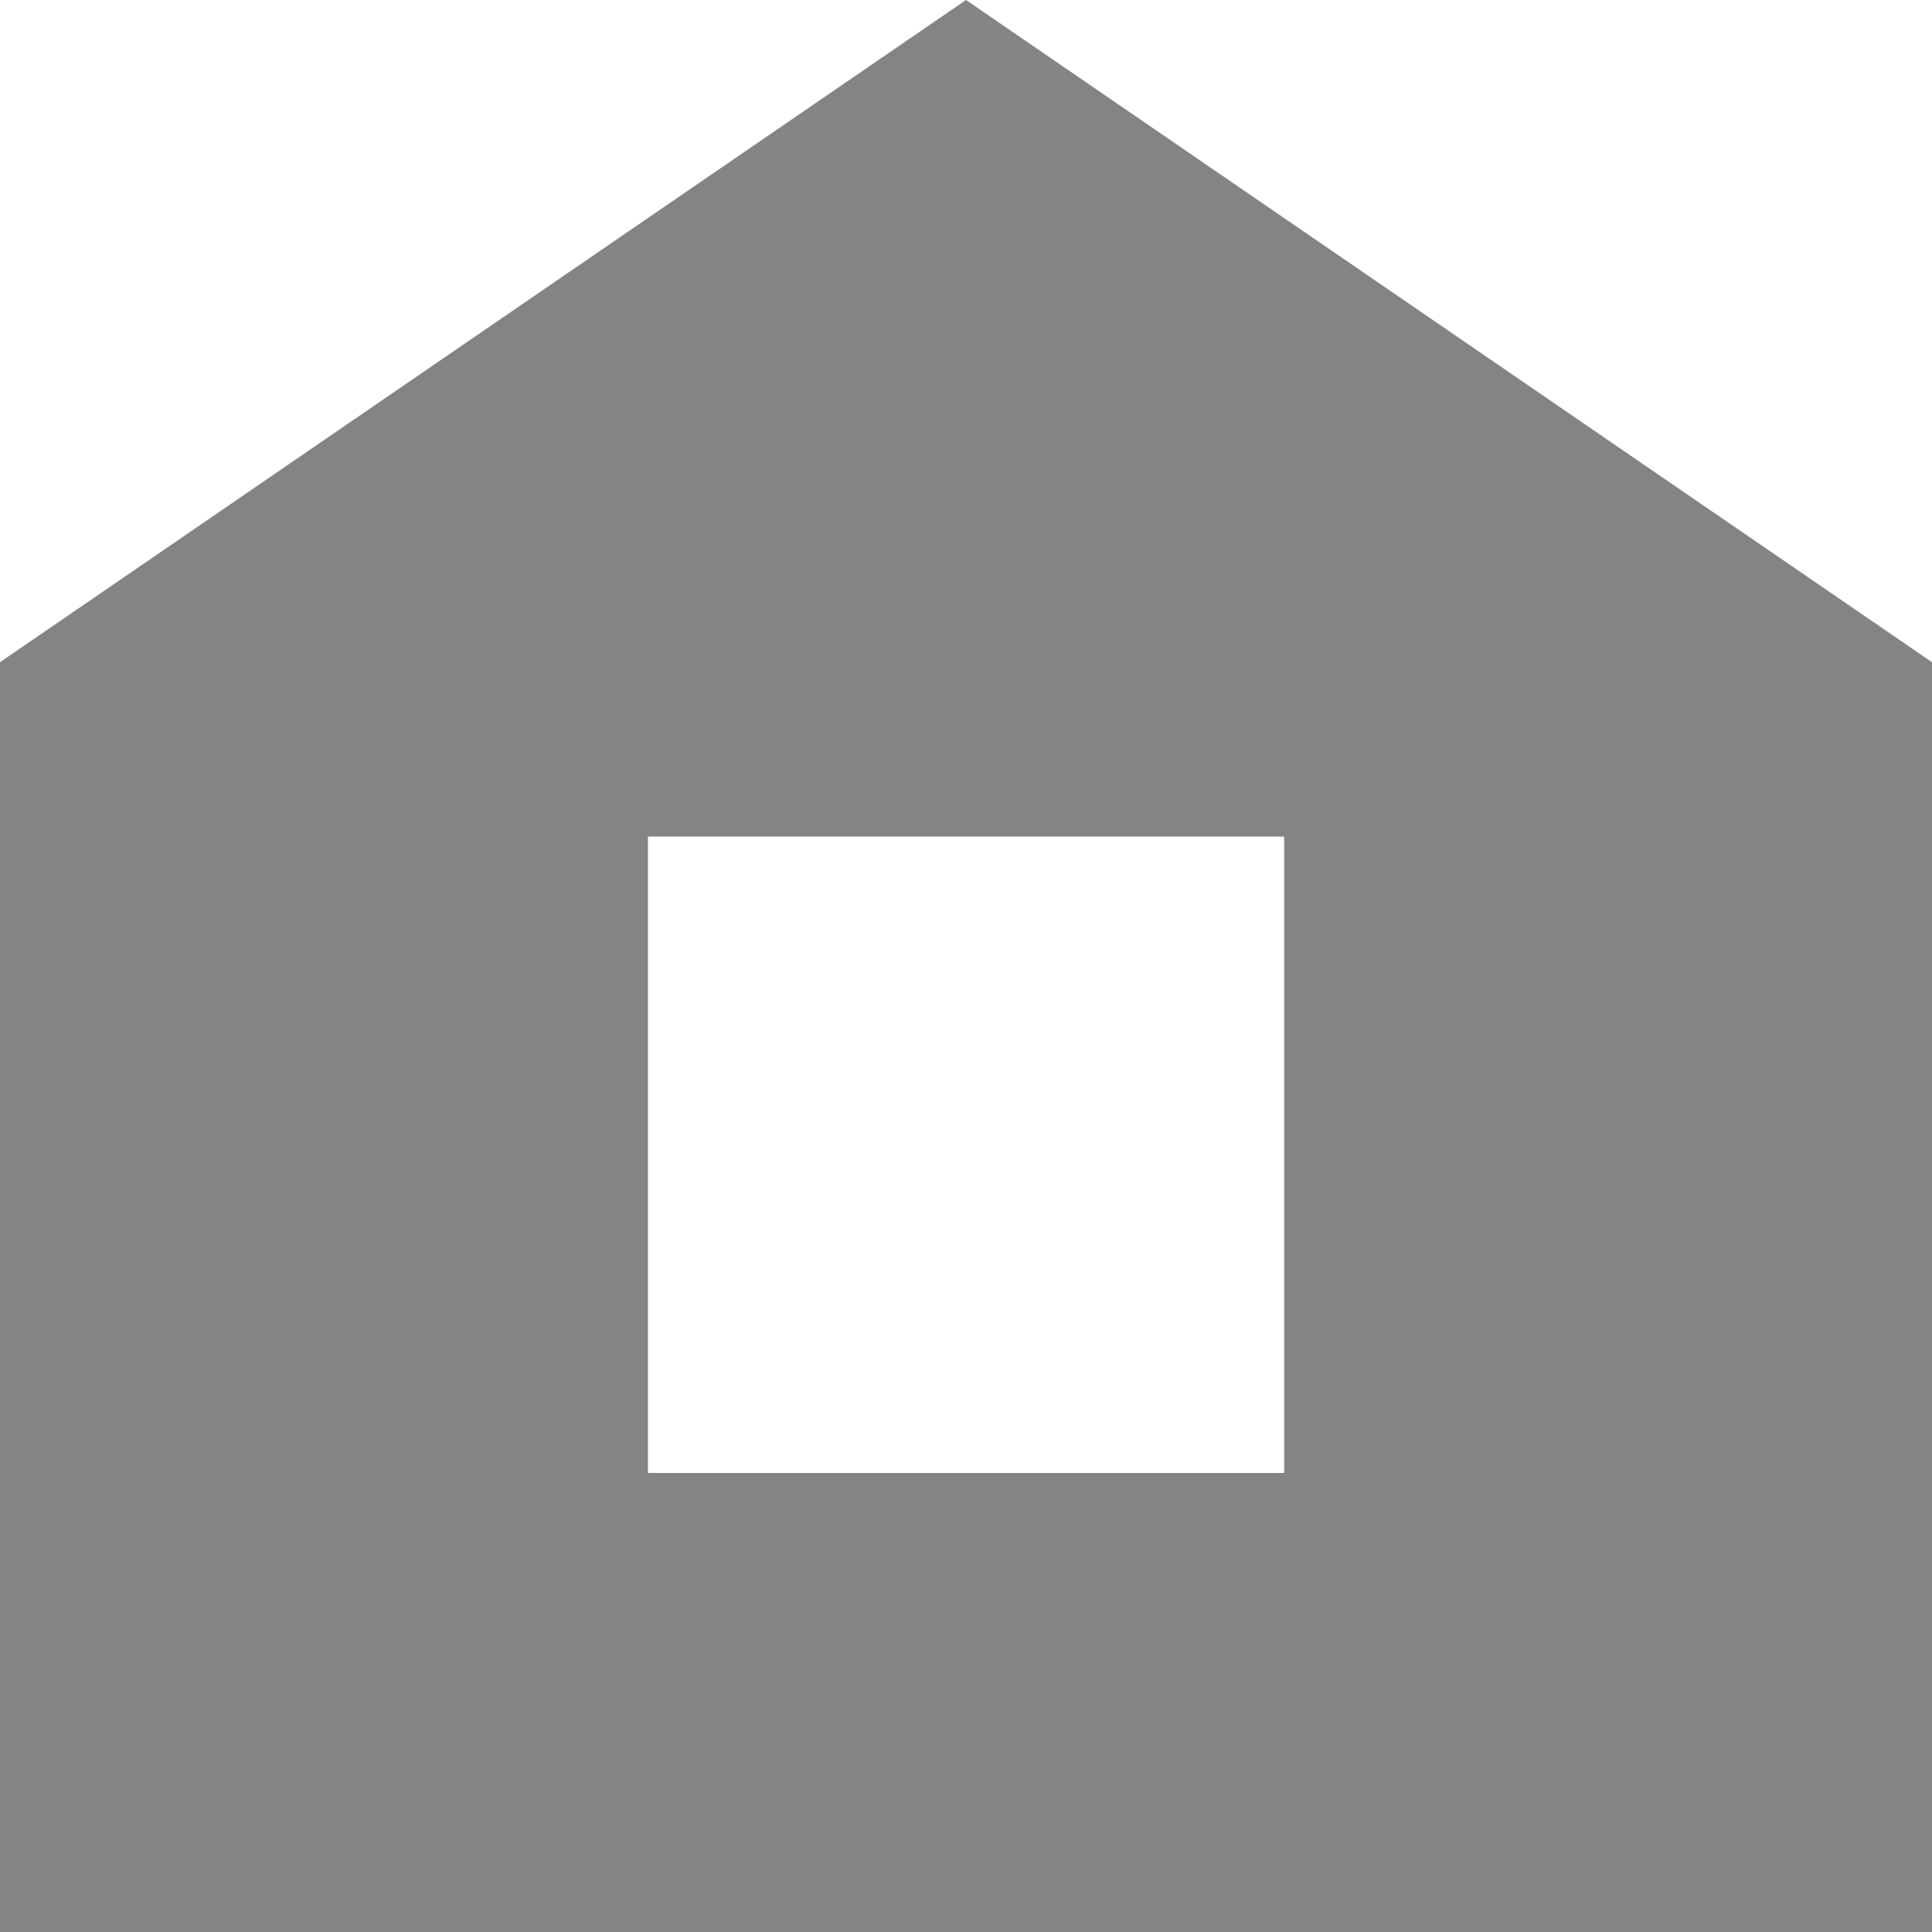 <svg xmlns="http://www.w3.org/2000/svg" width="16.54" height="16.54" viewBox="0 0 16.54 16.54">
  <path id="パス_697" data-name="パス 697" d="M5.547,7.162h5.447V12.61H5.547ZM8.27,0,0,5.669V16.54H16.54V5.669Z" fill="#848484"/>
</svg>
